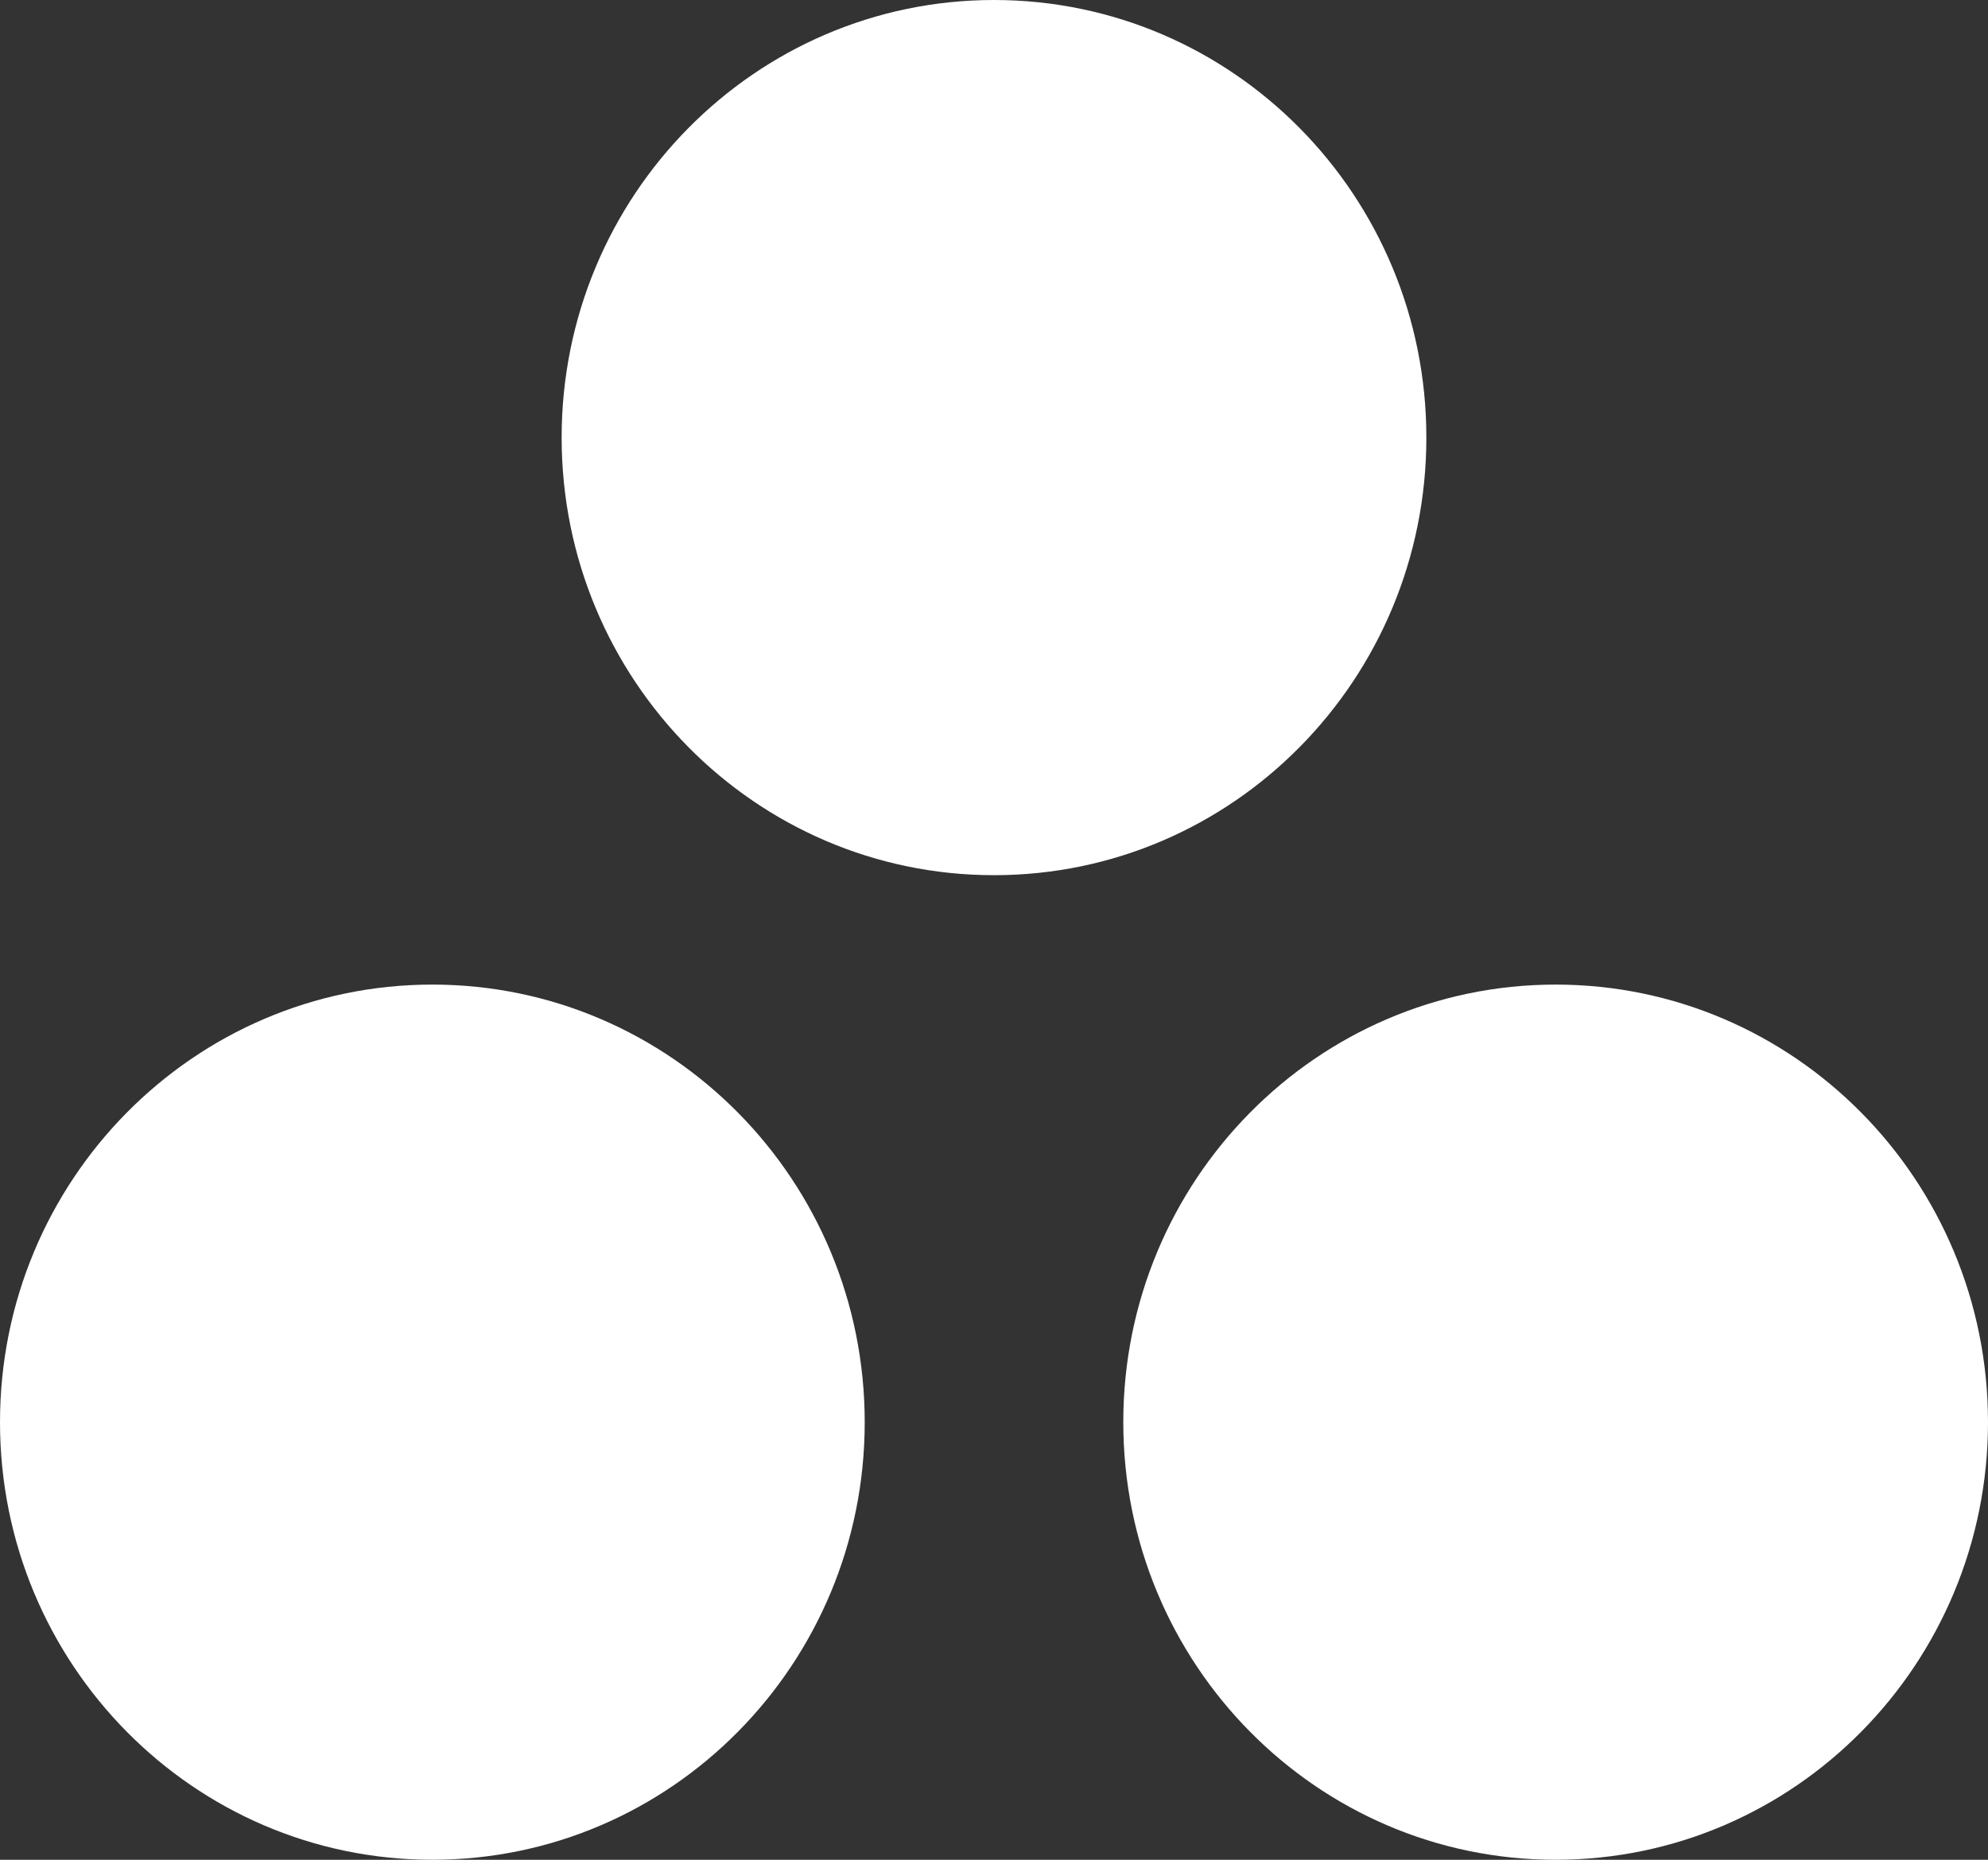<svg width="31" height="29" viewBox="0 0 31 29" fill="none" xmlns="http://www.w3.org/2000/svg">
<rect x="0" y="0" width="31" height="29" fill="#333333" stroke="none"/>
<path d="M24.258 15.353C20.534 15.353 17.516 18.408 17.516 22.176C17.516 25.945 20.534 29 24.258 29C27.982 29 31 25.945 31 22.176C31 18.408 27.982 15.353 24.258 15.353ZM6.742 15.353C3.019 15.353 0 18.408 0 22.177C0 25.945 3.019 29 6.742 29C10.466 29 13.484 25.945 13.484 22.177C13.484 18.408 10.466 15.353 6.742 15.353ZM22.242 6.823C22.242 10.592 19.224 13.647 15.5 13.647C11.777 13.647 8.758 10.592 8.758 6.823C8.758 3.055 11.777 0 15.5 0C19.224 0 22.242 3.055 22.242 6.823Z" fill="white"/>
</svg>
